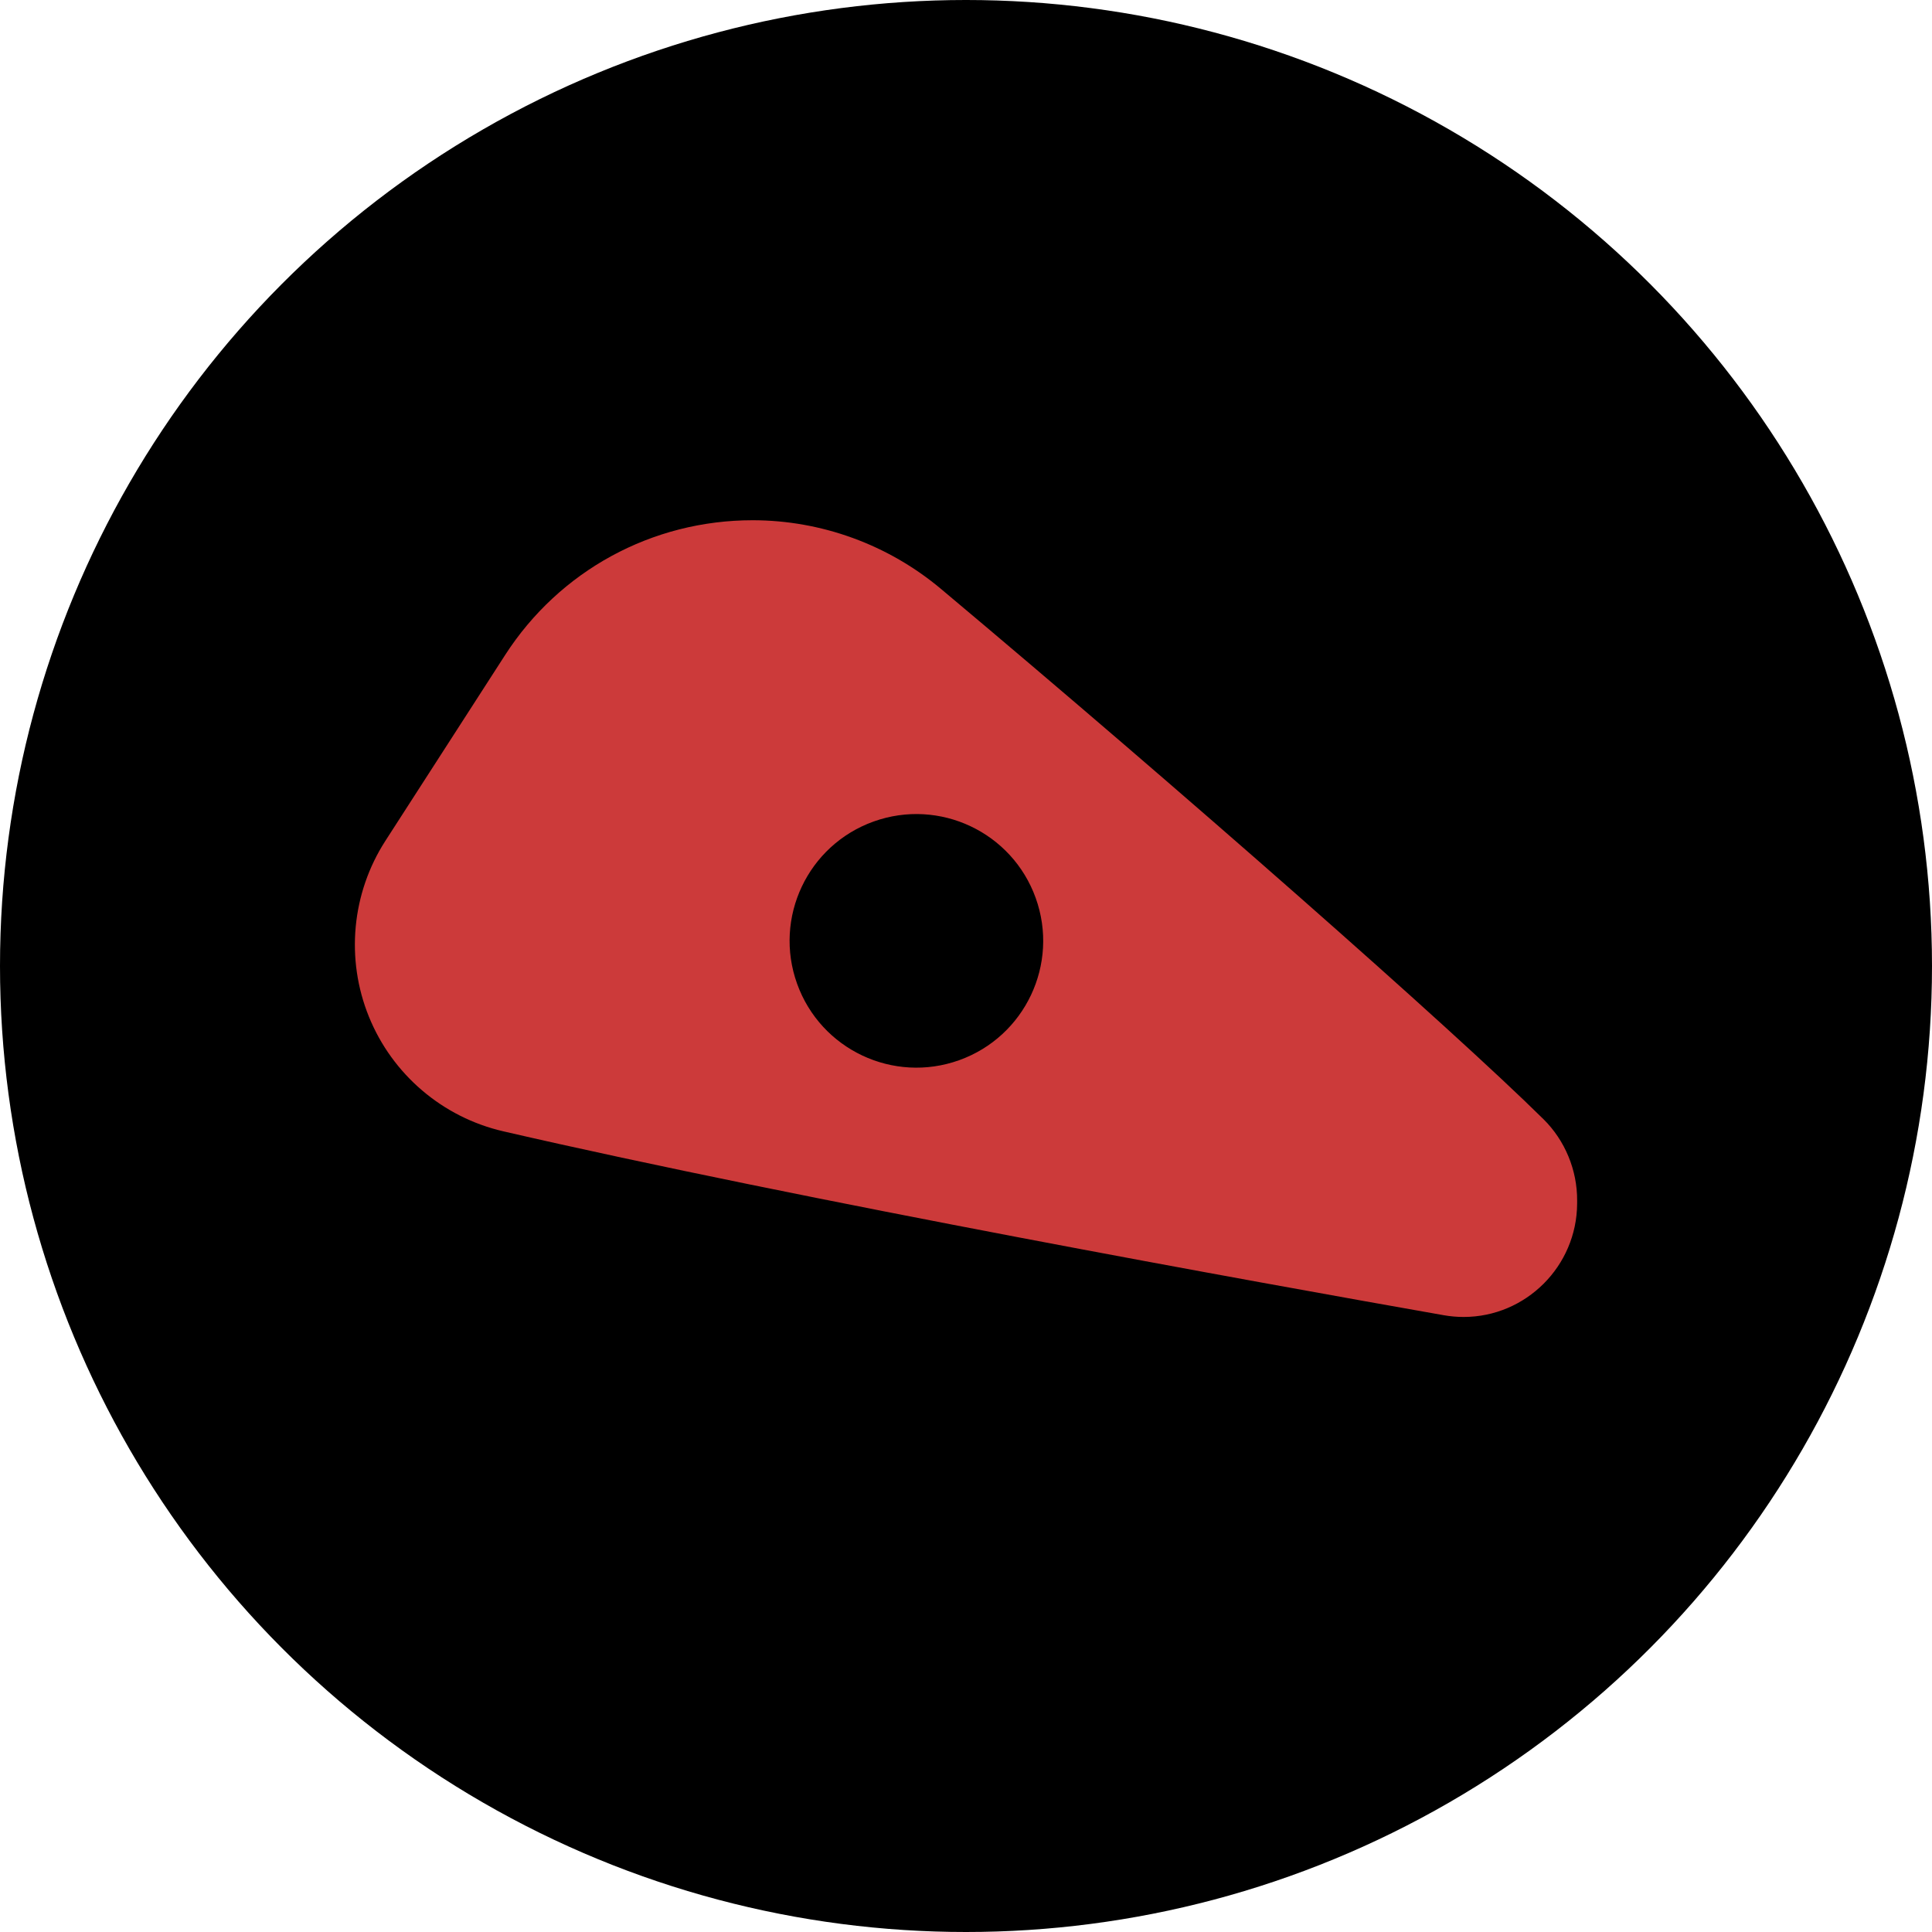 <svg viewBox="0 0 4565.32 4565.32" xmlns="http://www.w3.org/2000/svg" data-name="Livello 2" id="Livello_2">
  <defs>
    <style>
      .cls-1 {
        fill: #cc3a3a;
      }
    </style>
  </defs>
  <g data-name="Livello 1" id="Livello_1-2">
    <g>
      <circle r="2282.66" cy="2282.66" cx="2282.66"></circle>
      <path d="M3647.23,2644.65c-216.74-214.19-855.41-776.31-1423.67-1253.03-124.72-104.65-282.85-162.28-445.22-162.28-237.65,0-456.28,119.1-584.82,318.61l-282.78,438.84c-79.82,123.86-94.37,279.33-38.94,415.84,55.36,136.35,173.98,237.53,317.33,270.64,704.96,162.82,1788.98,358.16,2222.33,434.58,15.55,2.75,31.38,4.14,47.05,4.14,147.07,0,267.4-119.93,268.24-267.59l.02-7.34c.42-71.92-28.56-142.06-79.52-192.41ZM2266.63,2505.21c-155.73,55.88-327.27-25.05-383.15-180.78-55.88-155.73,25.05-327.27,180.78-383.15,155.73-55.88,327.27,25.05,383.15,180.78,55.88,155.73-25.05,327.27-180.78,383.15Z" class="cls-1"></path>
    </g>
  </g>
</svg>